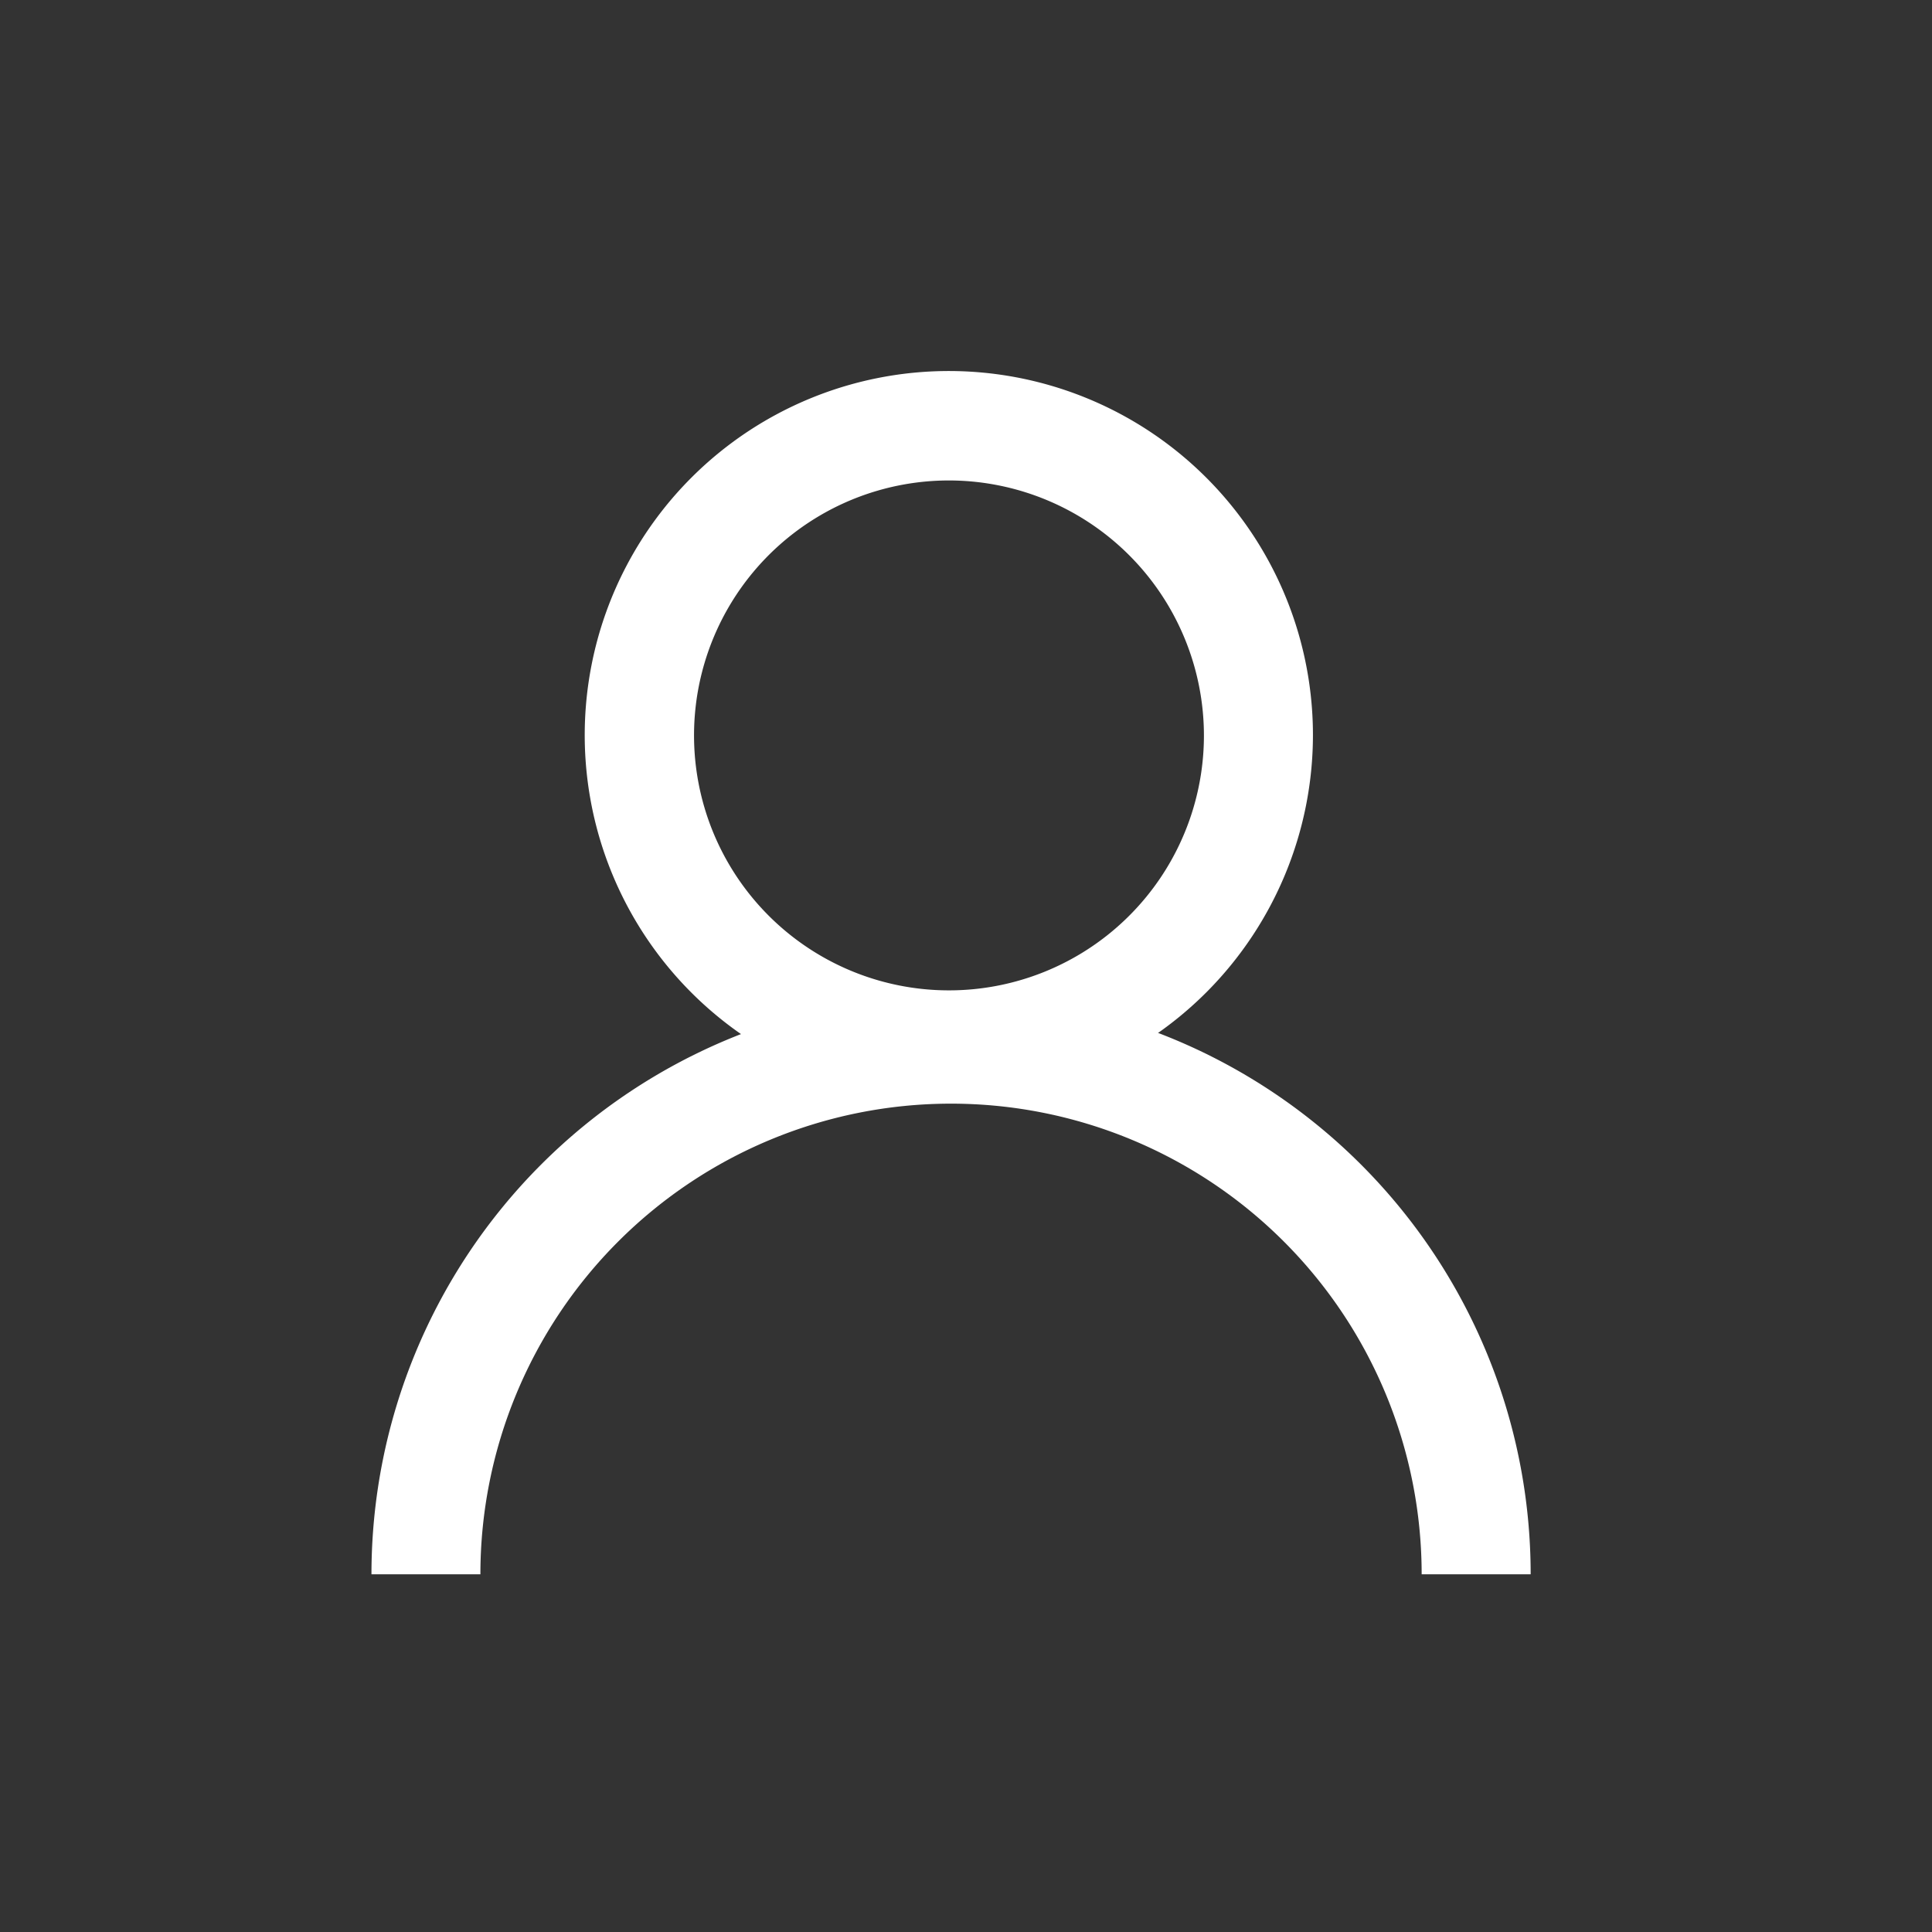 <svg id="account-default" xmlns="http://www.w3.org/2000/svg" width="26" height="26" viewBox="0 0 26 26">
  <rect x="0" y="0" width="26" height="26" fill="#333333" stroke="none"/>
  <rect id="Rectangle_2021" data-name="Rectangle 2021" width="26" height="26" fill="#fff" opacity="0"/>
  <g id="Group_9611" data-name="Group 9611" transform="translate(7182.299 1734)">
    <path id="Path_1288" data-name="Path 1288" d="M37.3,53.7H35.833a6.333,6.333,0,0,0-12.667,0H21.7a7.8,7.8,0,0,1,15.6,0Z" transform="translate(-7199 -1766.514)" fill="#fff"/>
    <path id="Path_1289" data-name="Path 1289" d="M36.5,27.093a4.9,4.9,0,1,1,4.867-4.9A4.905,4.905,0,0,1,36.5,27.093Zm0-8.327A3.431,3.431,0,1,0,39.9,22.2,3.435,3.435,0,0,0,36.5,18.766Z" transform="translate(-7205.997 -1746.3)" fill="#fff"/>
  </g>
</svg>
